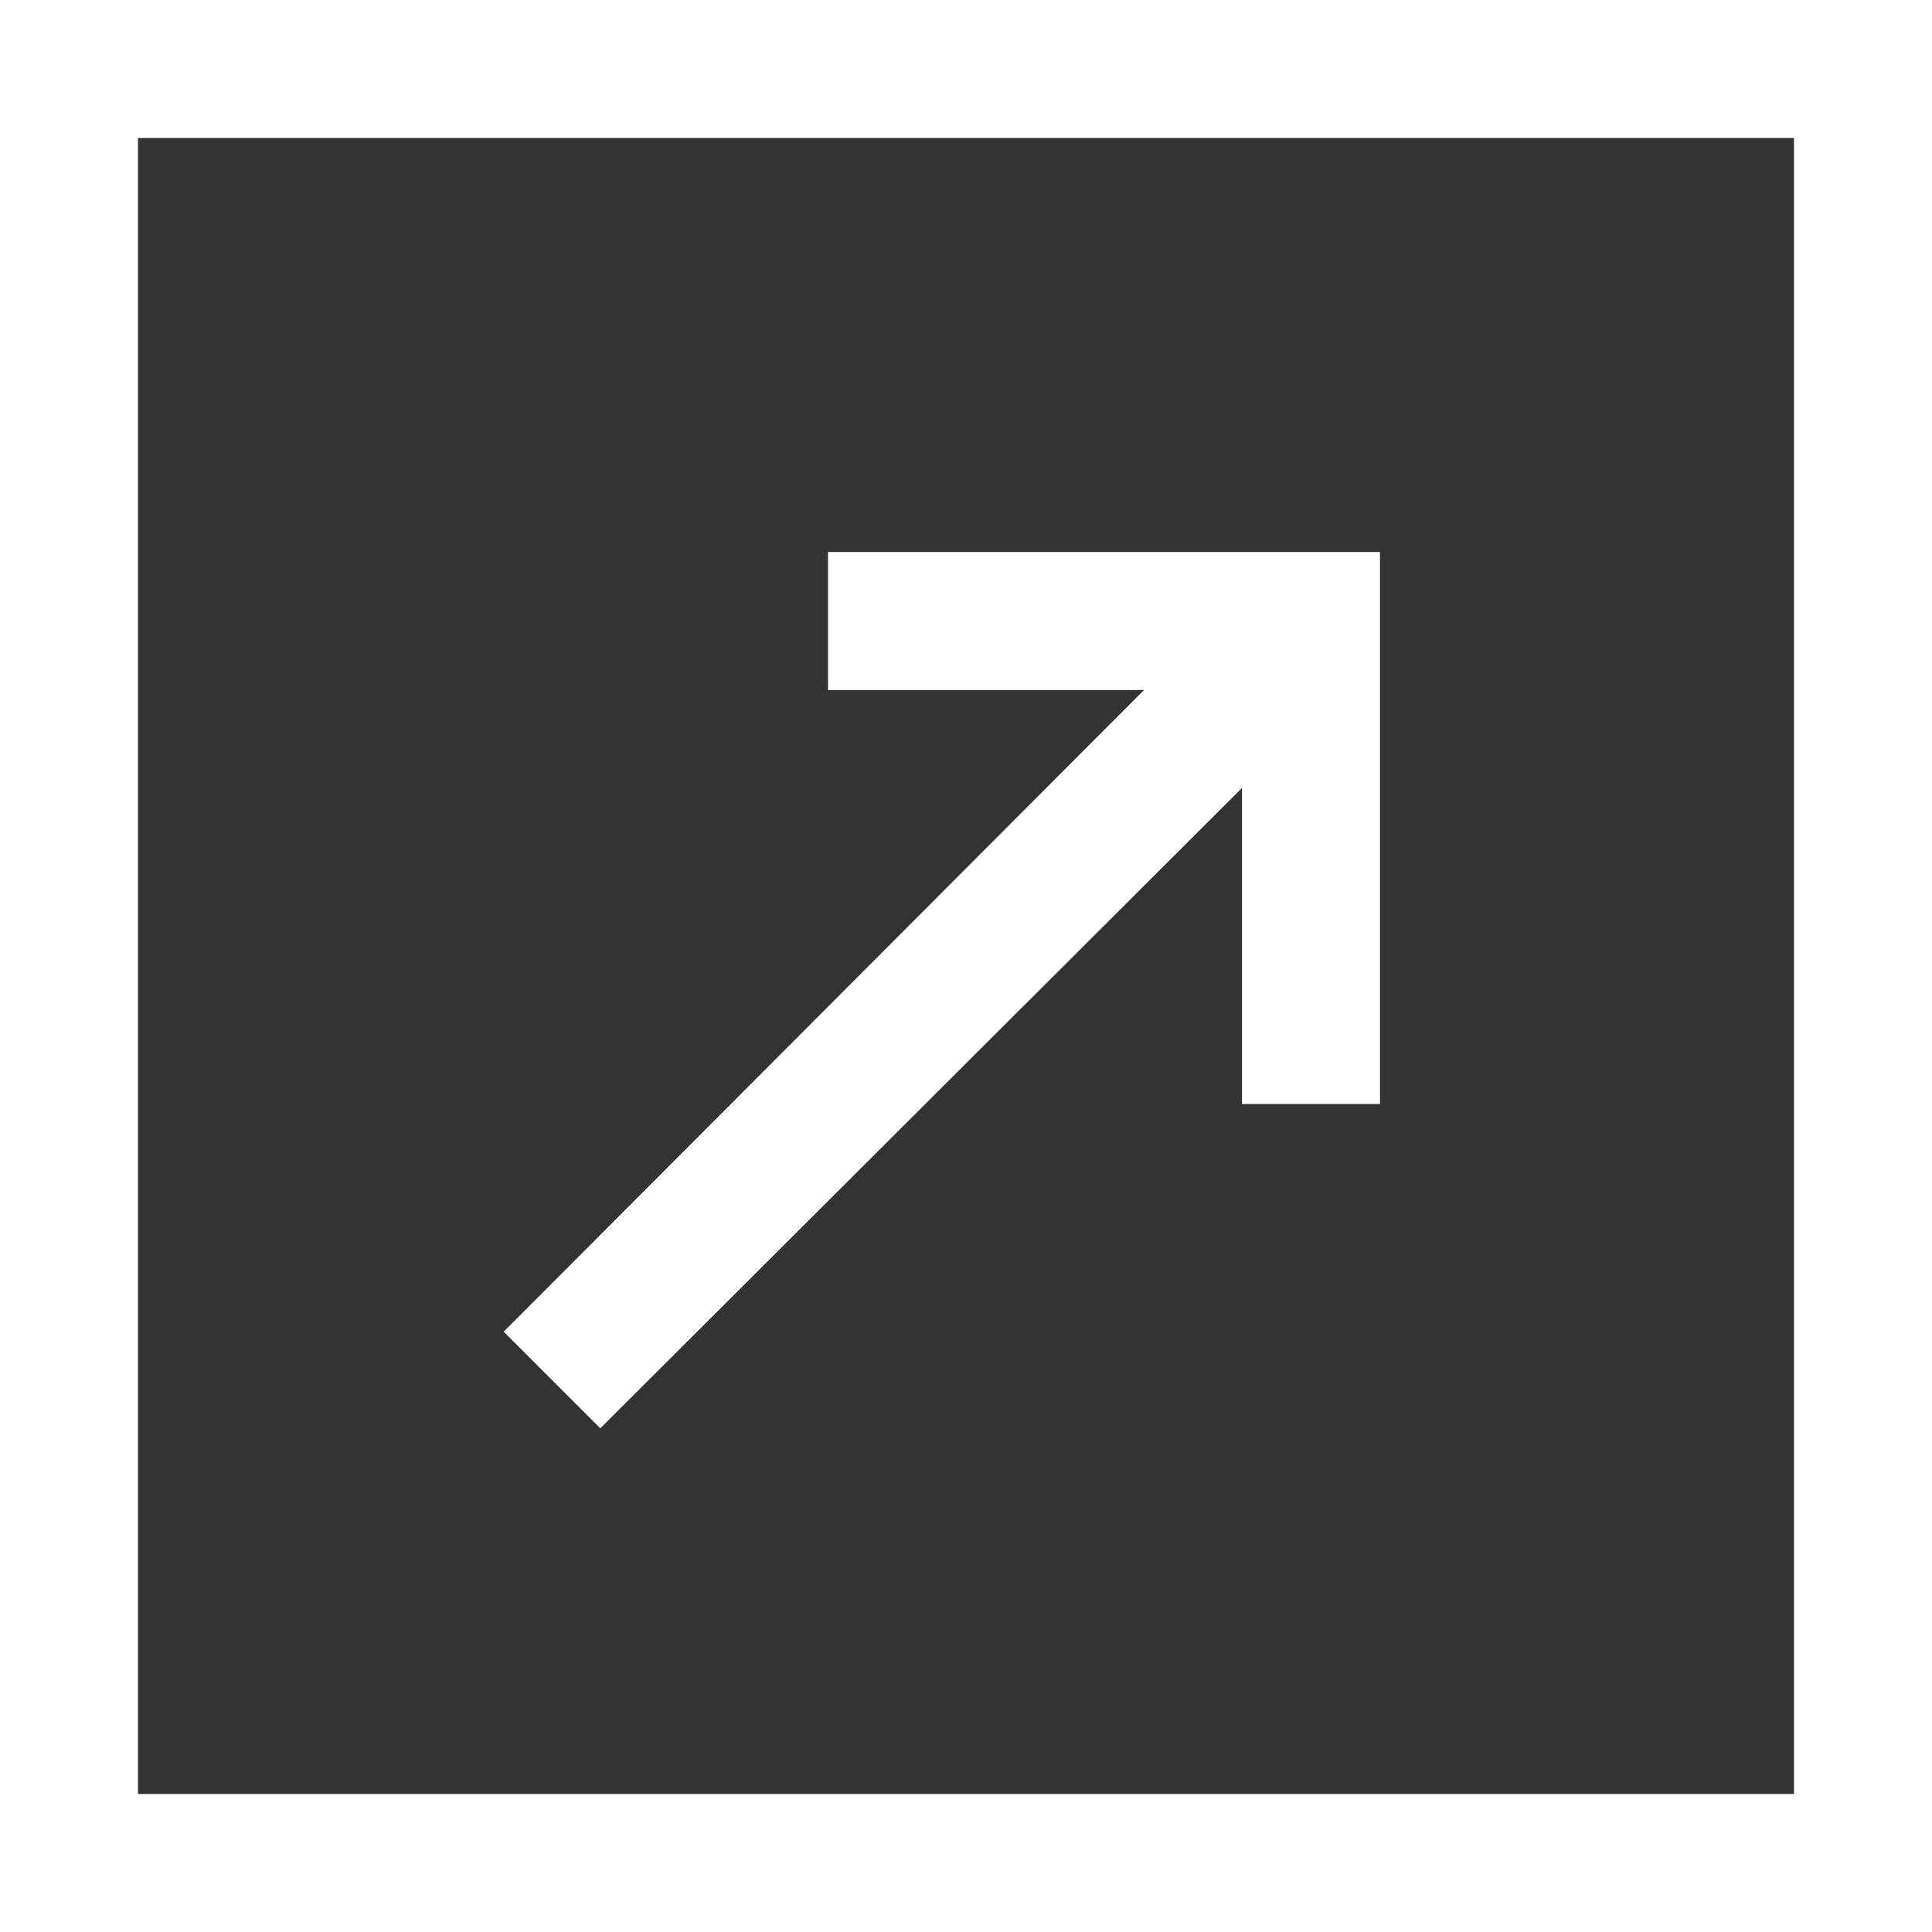<?xml version="1.0" encoding="UTF-8"?><svg id="_レイヤー_2" xmlns="http://www.w3.org/2000/svg" viewBox="0 0 14 14"><rect x="0" y="0" width="14" height="14" fill="#333333" stroke="none"/><defs><style>.cls-1{fill:#fff;stroke-width:0px;}</style></defs><g id="_レイヤー_1-2"><path class="cls-1" d="m0,0v14h14V0H0Zm13,13H1V1h12v12Z"/><polygon class="cls-1" points="4.35 10.35 9 5.71 9 8 10 8 10 4 6 4 6 5 8.29 5 3.65 9.65 4.35 10.35"/></g></svg>